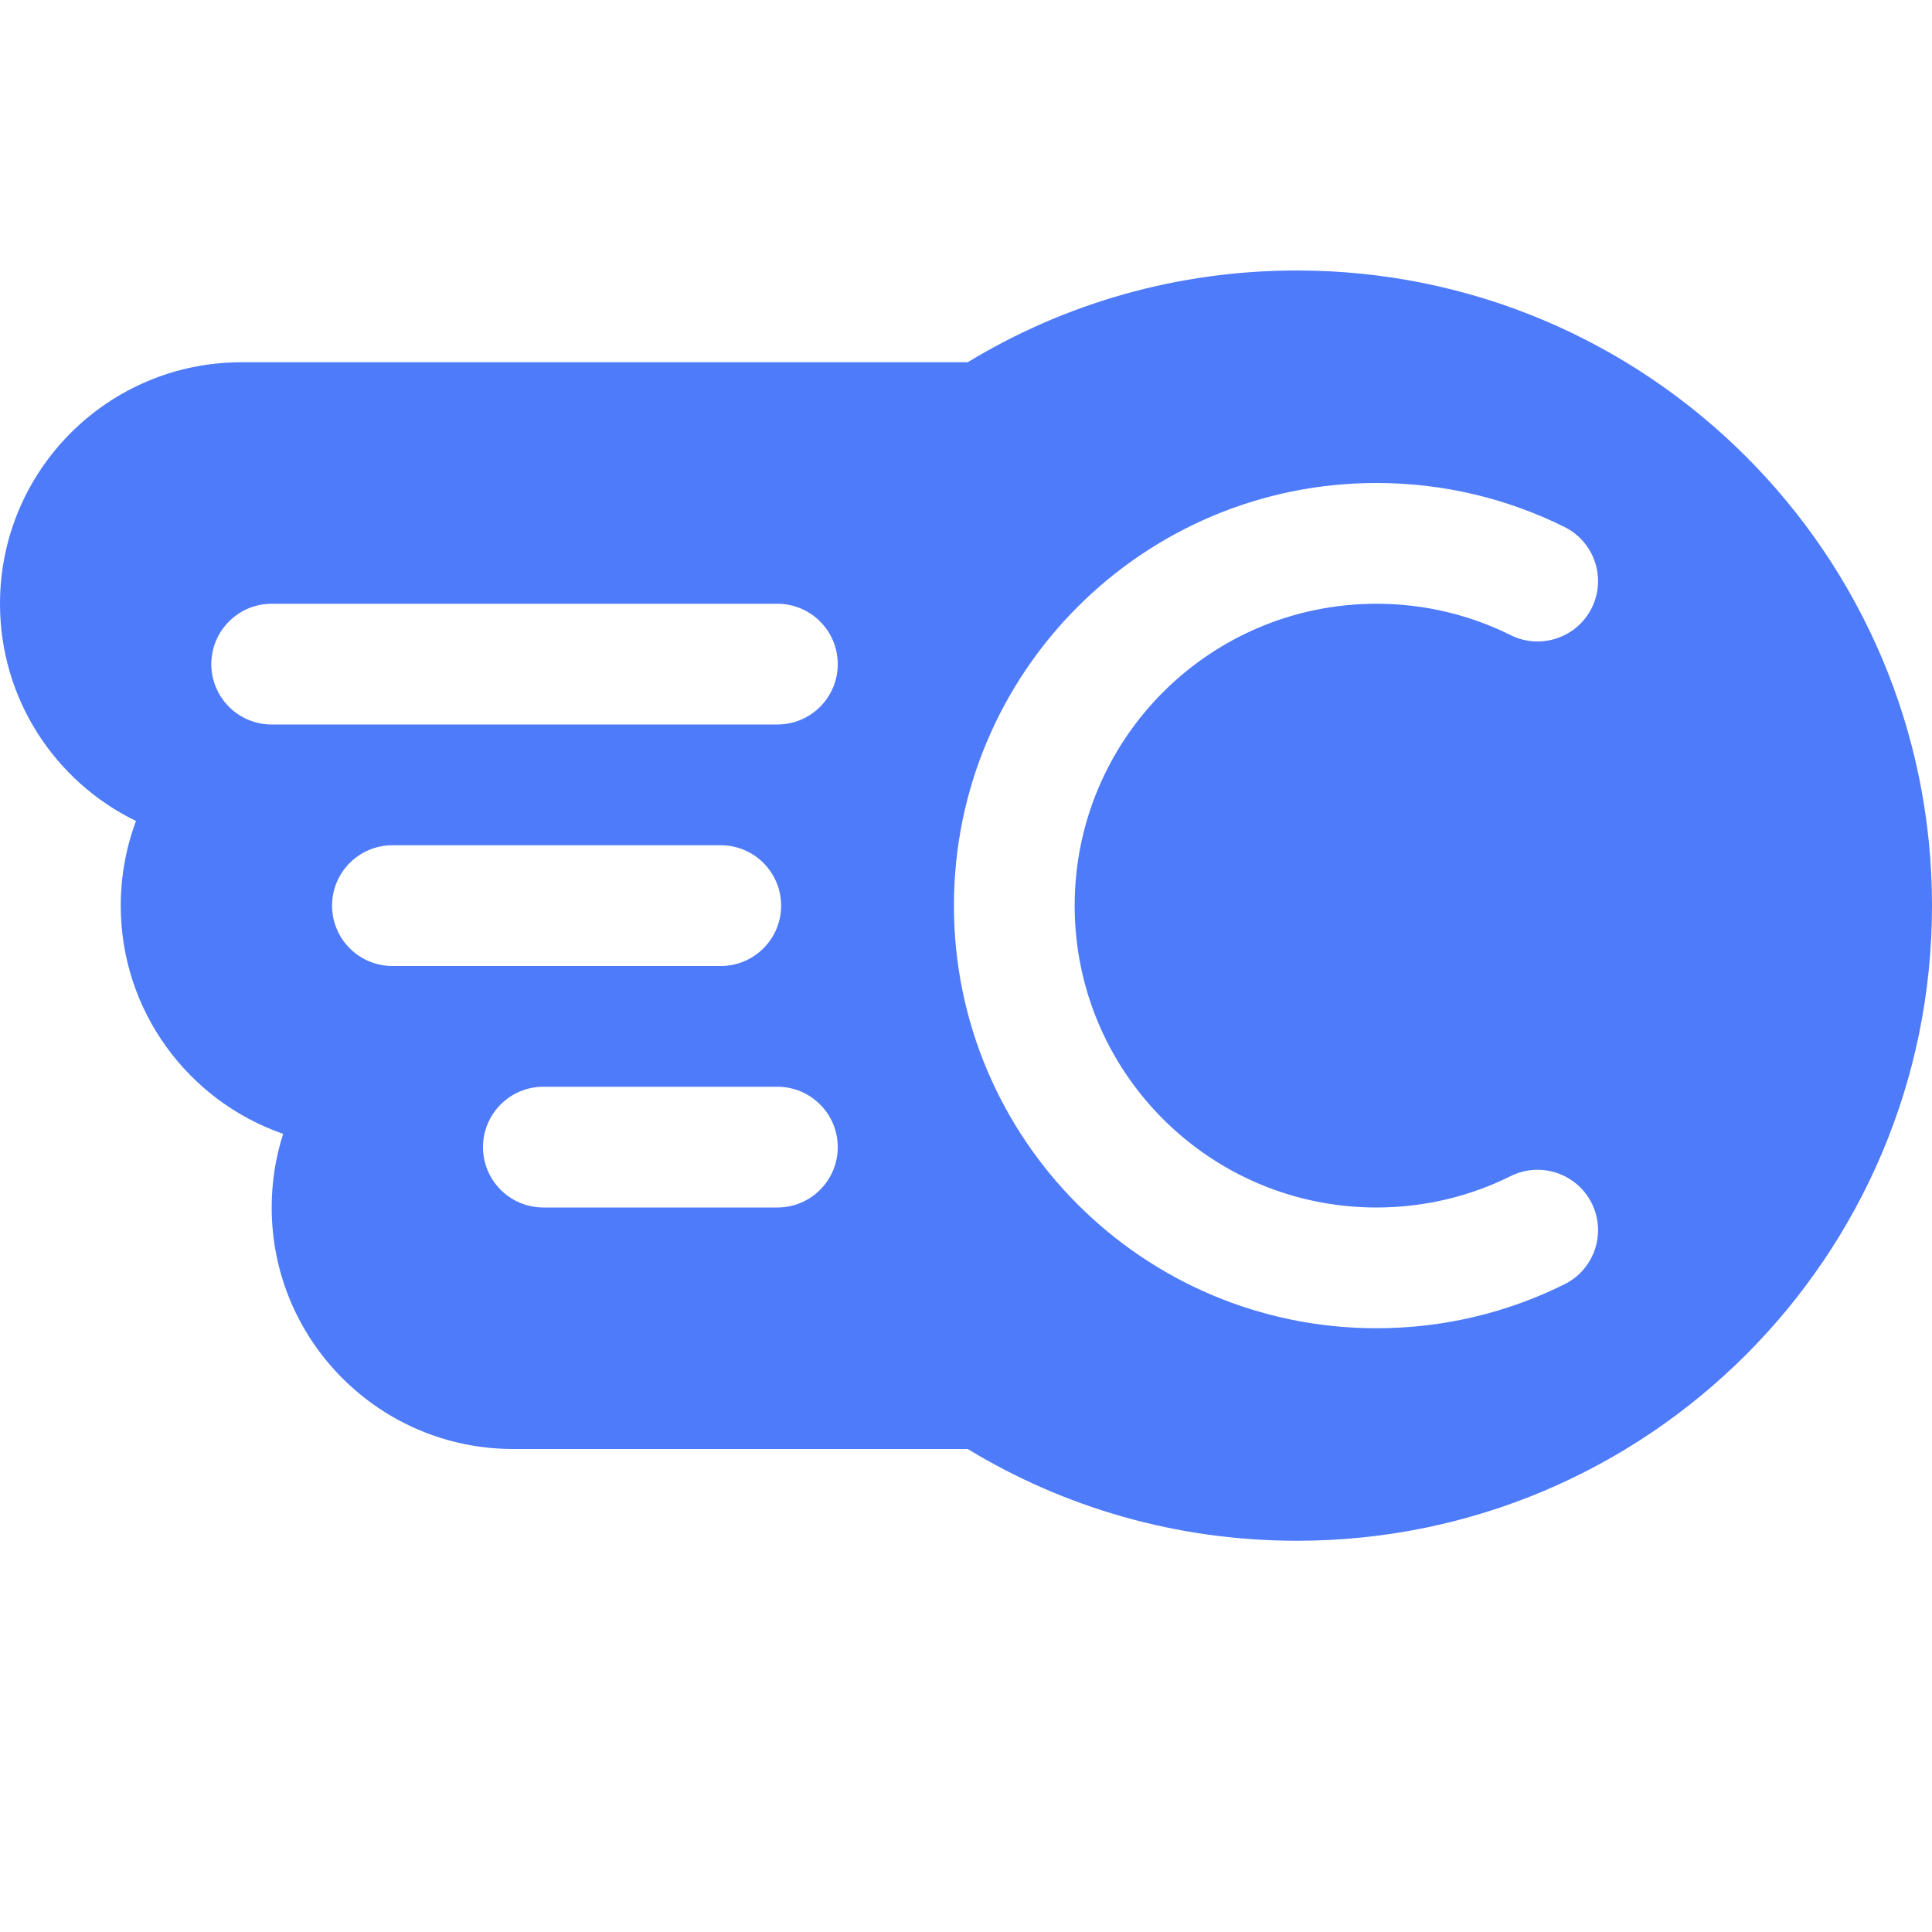 <svg width="16" height="16" viewBox="0 0 16 16" fill="none" xmlns="http://www.w3.org/2000/svg">
<path fill-rule="evenodd" clip-rule="evenodd" d="M10.74 12.76C13.645 12.76 16 10.405 16 7.5C16 4.595 13.645 2.24 10.74 2.24C9.742 2.24 8.809 2.517 8.014 3H2C0.895 3 0 3.895 0 5C0 5.791 0.459 6.475 1.126 6.799C1.045 7.017 1 7.254 1 7.5C1 8.375 1.562 9.119 2.345 9.39C2.283 9.582 2.25 9.787 2.25 10C2.25 11.104 3.145 12 4.25 12H8.014C8.809 12.483 9.742 12.76 10.74 12.76ZM11.4 5C10.019 5 8.9 6.119 8.9 7.5C8.9 8.881 10.019 10 11.4 10C11.8 10 12.177 9.906 12.511 9.74C12.758 9.617 13.059 9.718 13.182 9.965C13.305 10.213 13.204 10.513 12.956 10.636C12.487 10.869 11.958 11 11.4 11C9.467 11 7.9 9.433 7.9 7.5C7.9 5.567 9.467 4 11.4 4C11.958 4 12.487 4.131 12.956 4.364C13.204 4.487 13.305 4.787 13.182 5.035C13.059 5.282 12.758 5.383 12.511 5.26C12.177 5.094 11.8 5 11.4 5ZM4.5 9C4.224 9 4 9.224 4 9.5C4 9.776 4.224 10 4.5 10H6.438C6.714 10 6.938 9.776 6.938 9.5C6.938 9.224 6.714 9 6.438 9H4.5ZM2.75 7.5C2.75 7.224 2.974 7 3.25 7H5.969C6.245 7 6.469 7.224 6.469 7.5C6.469 7.776 6.245 8 5.969 8H3.25C2.974 8 2.75 7.776 2.75 7.5ZM2.25 5C1.974 5 1.75 5.224 1.75 5.5C1.75 5.776 1.974 6 2.25 6H6.438C6.714 6 6.938 5.776 6.938 5.5C6.938 5.224 6.714 5 6.438 5H2.25Z" fill="#4E7BF9"/>
</svg>
